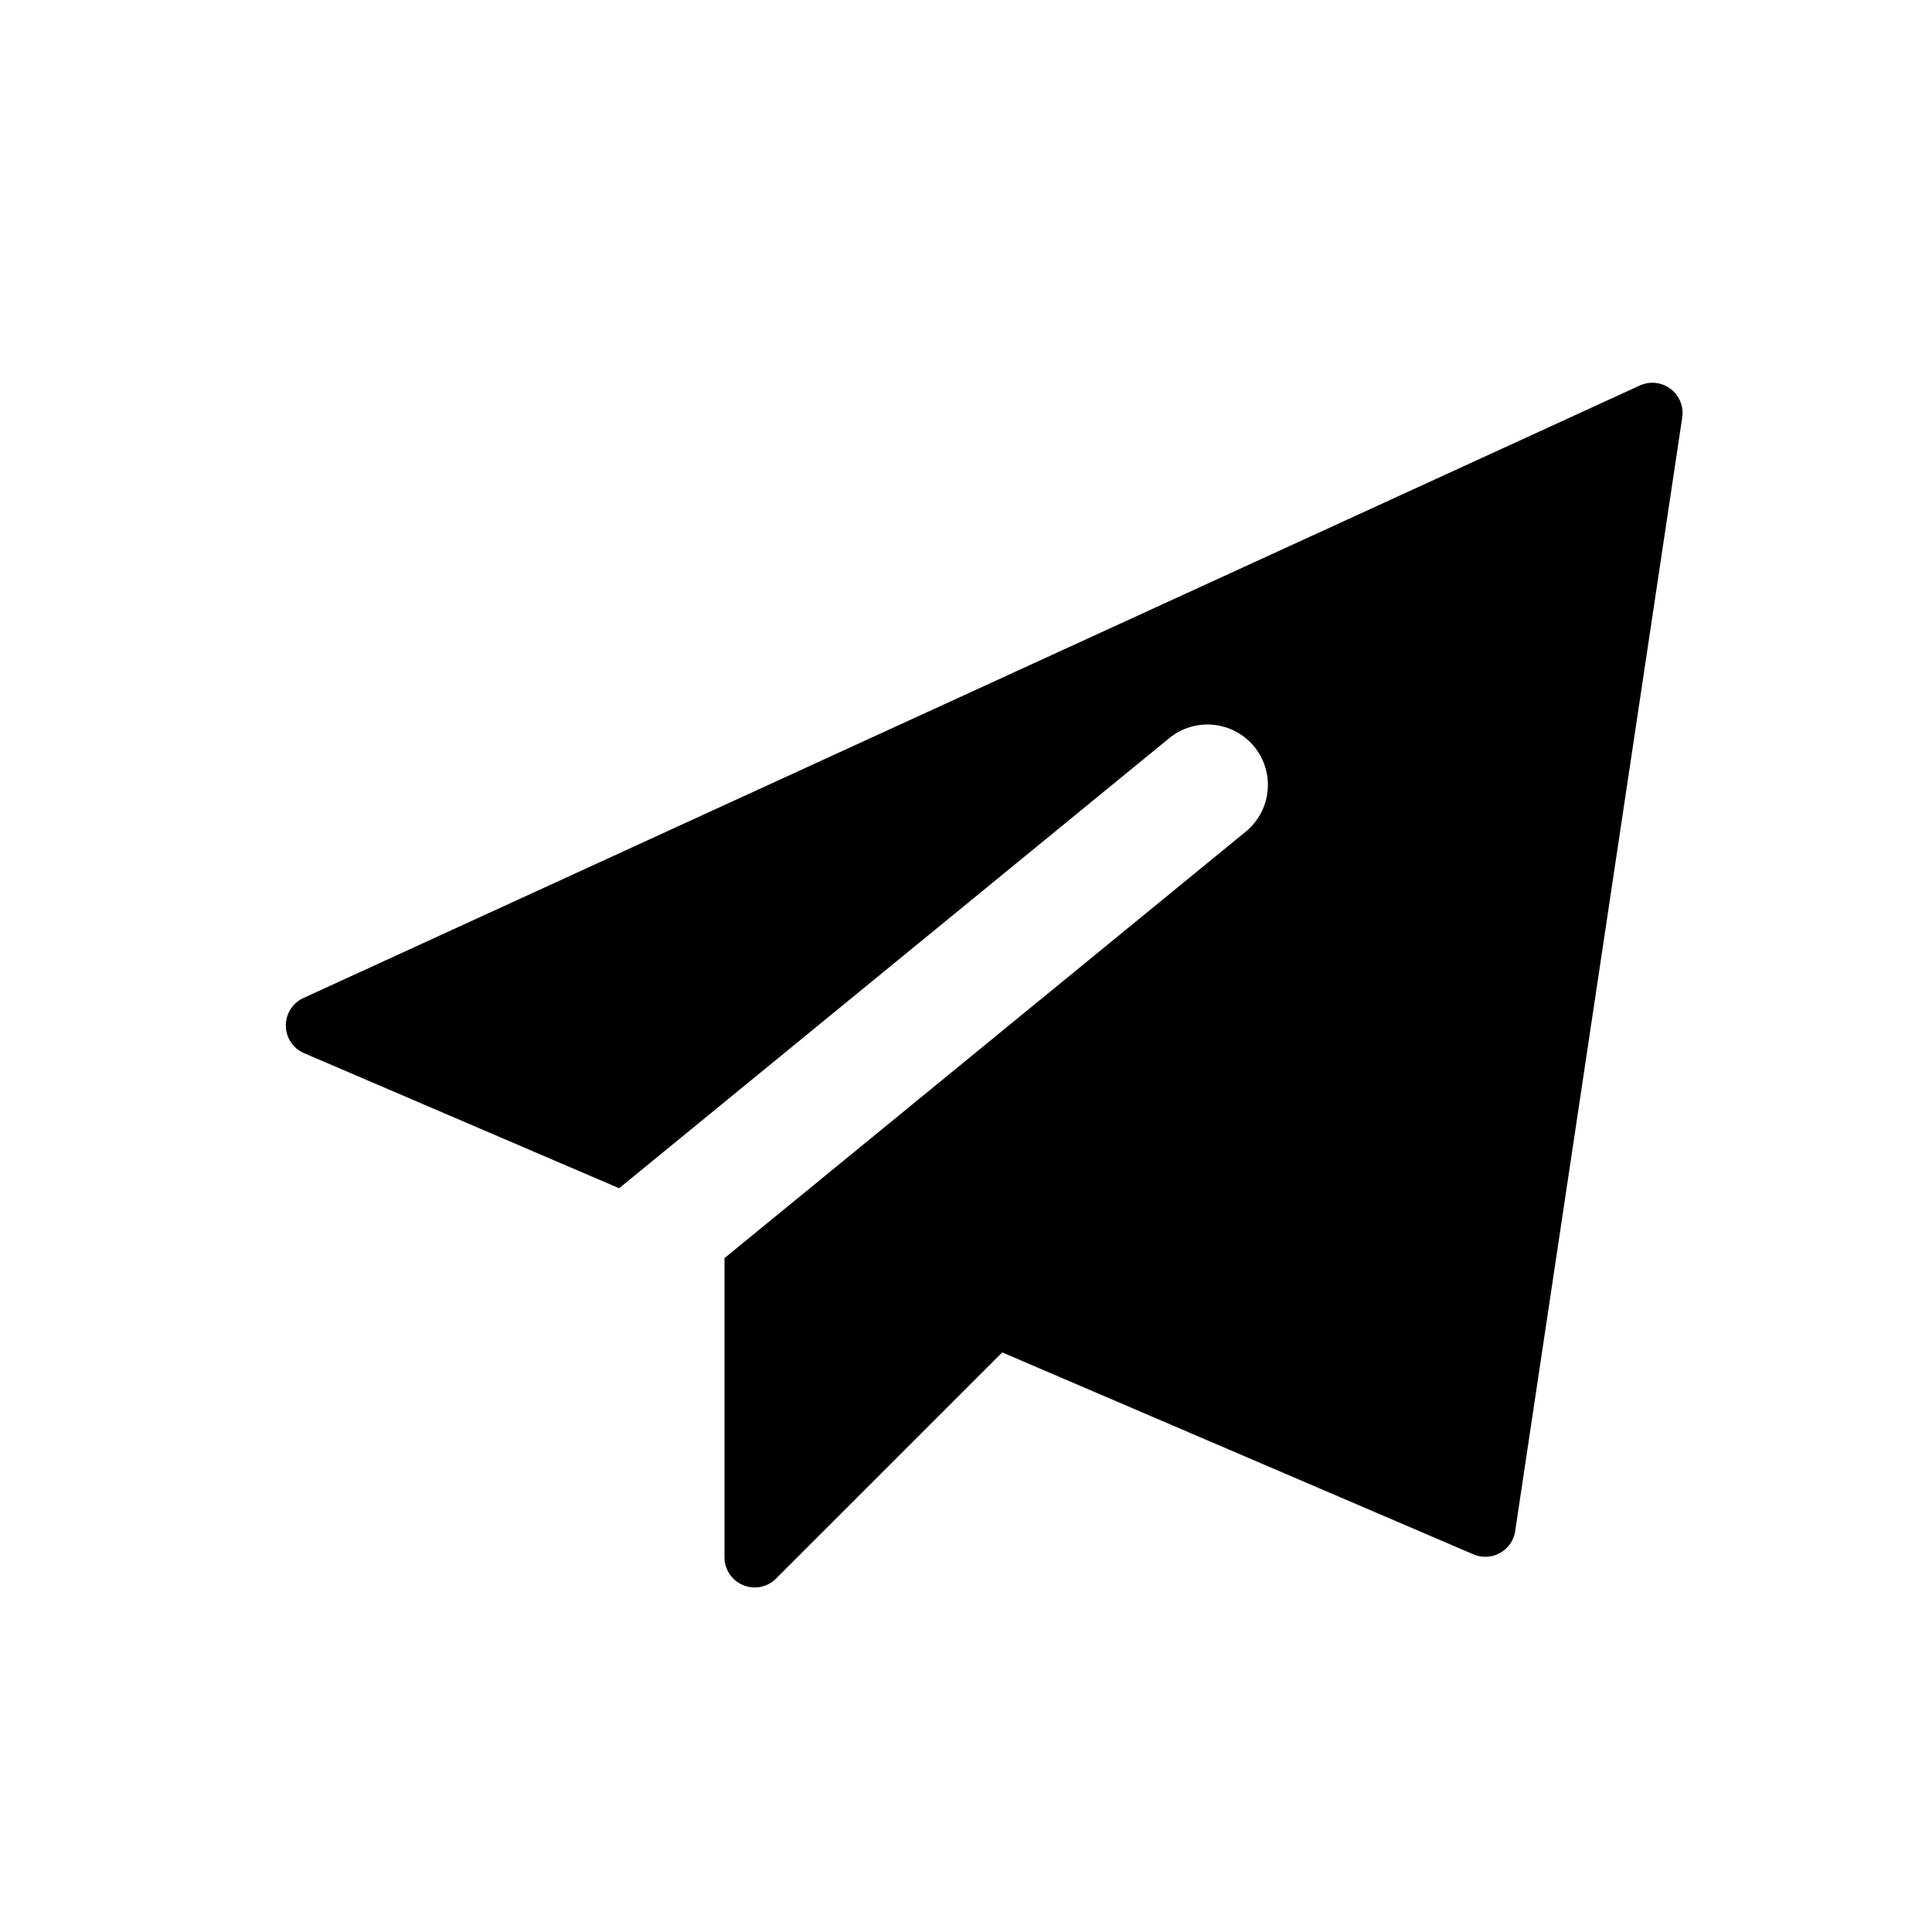 <svg id="glyphicons-basic" xmlns="http://www.w3.org/2000/svg" viewBox="0 0 32 32">
  <path id="send" d="M27.863,6.914l-2.767,18.446a.5.5,0,0,1-.691.385L16.6,22.4l-3.746,3.746A.5.5,0,0,1,12,25.793V20.838l8.633-7.063a1,1,0,1,0-1.266-1.549l-9.112,7.455L5.037,17.444a.5.5,0,0,1-.011-.914l22.135-10.145A.5.5,0,0,1,27.863,6.914Z"/>
</svg>
